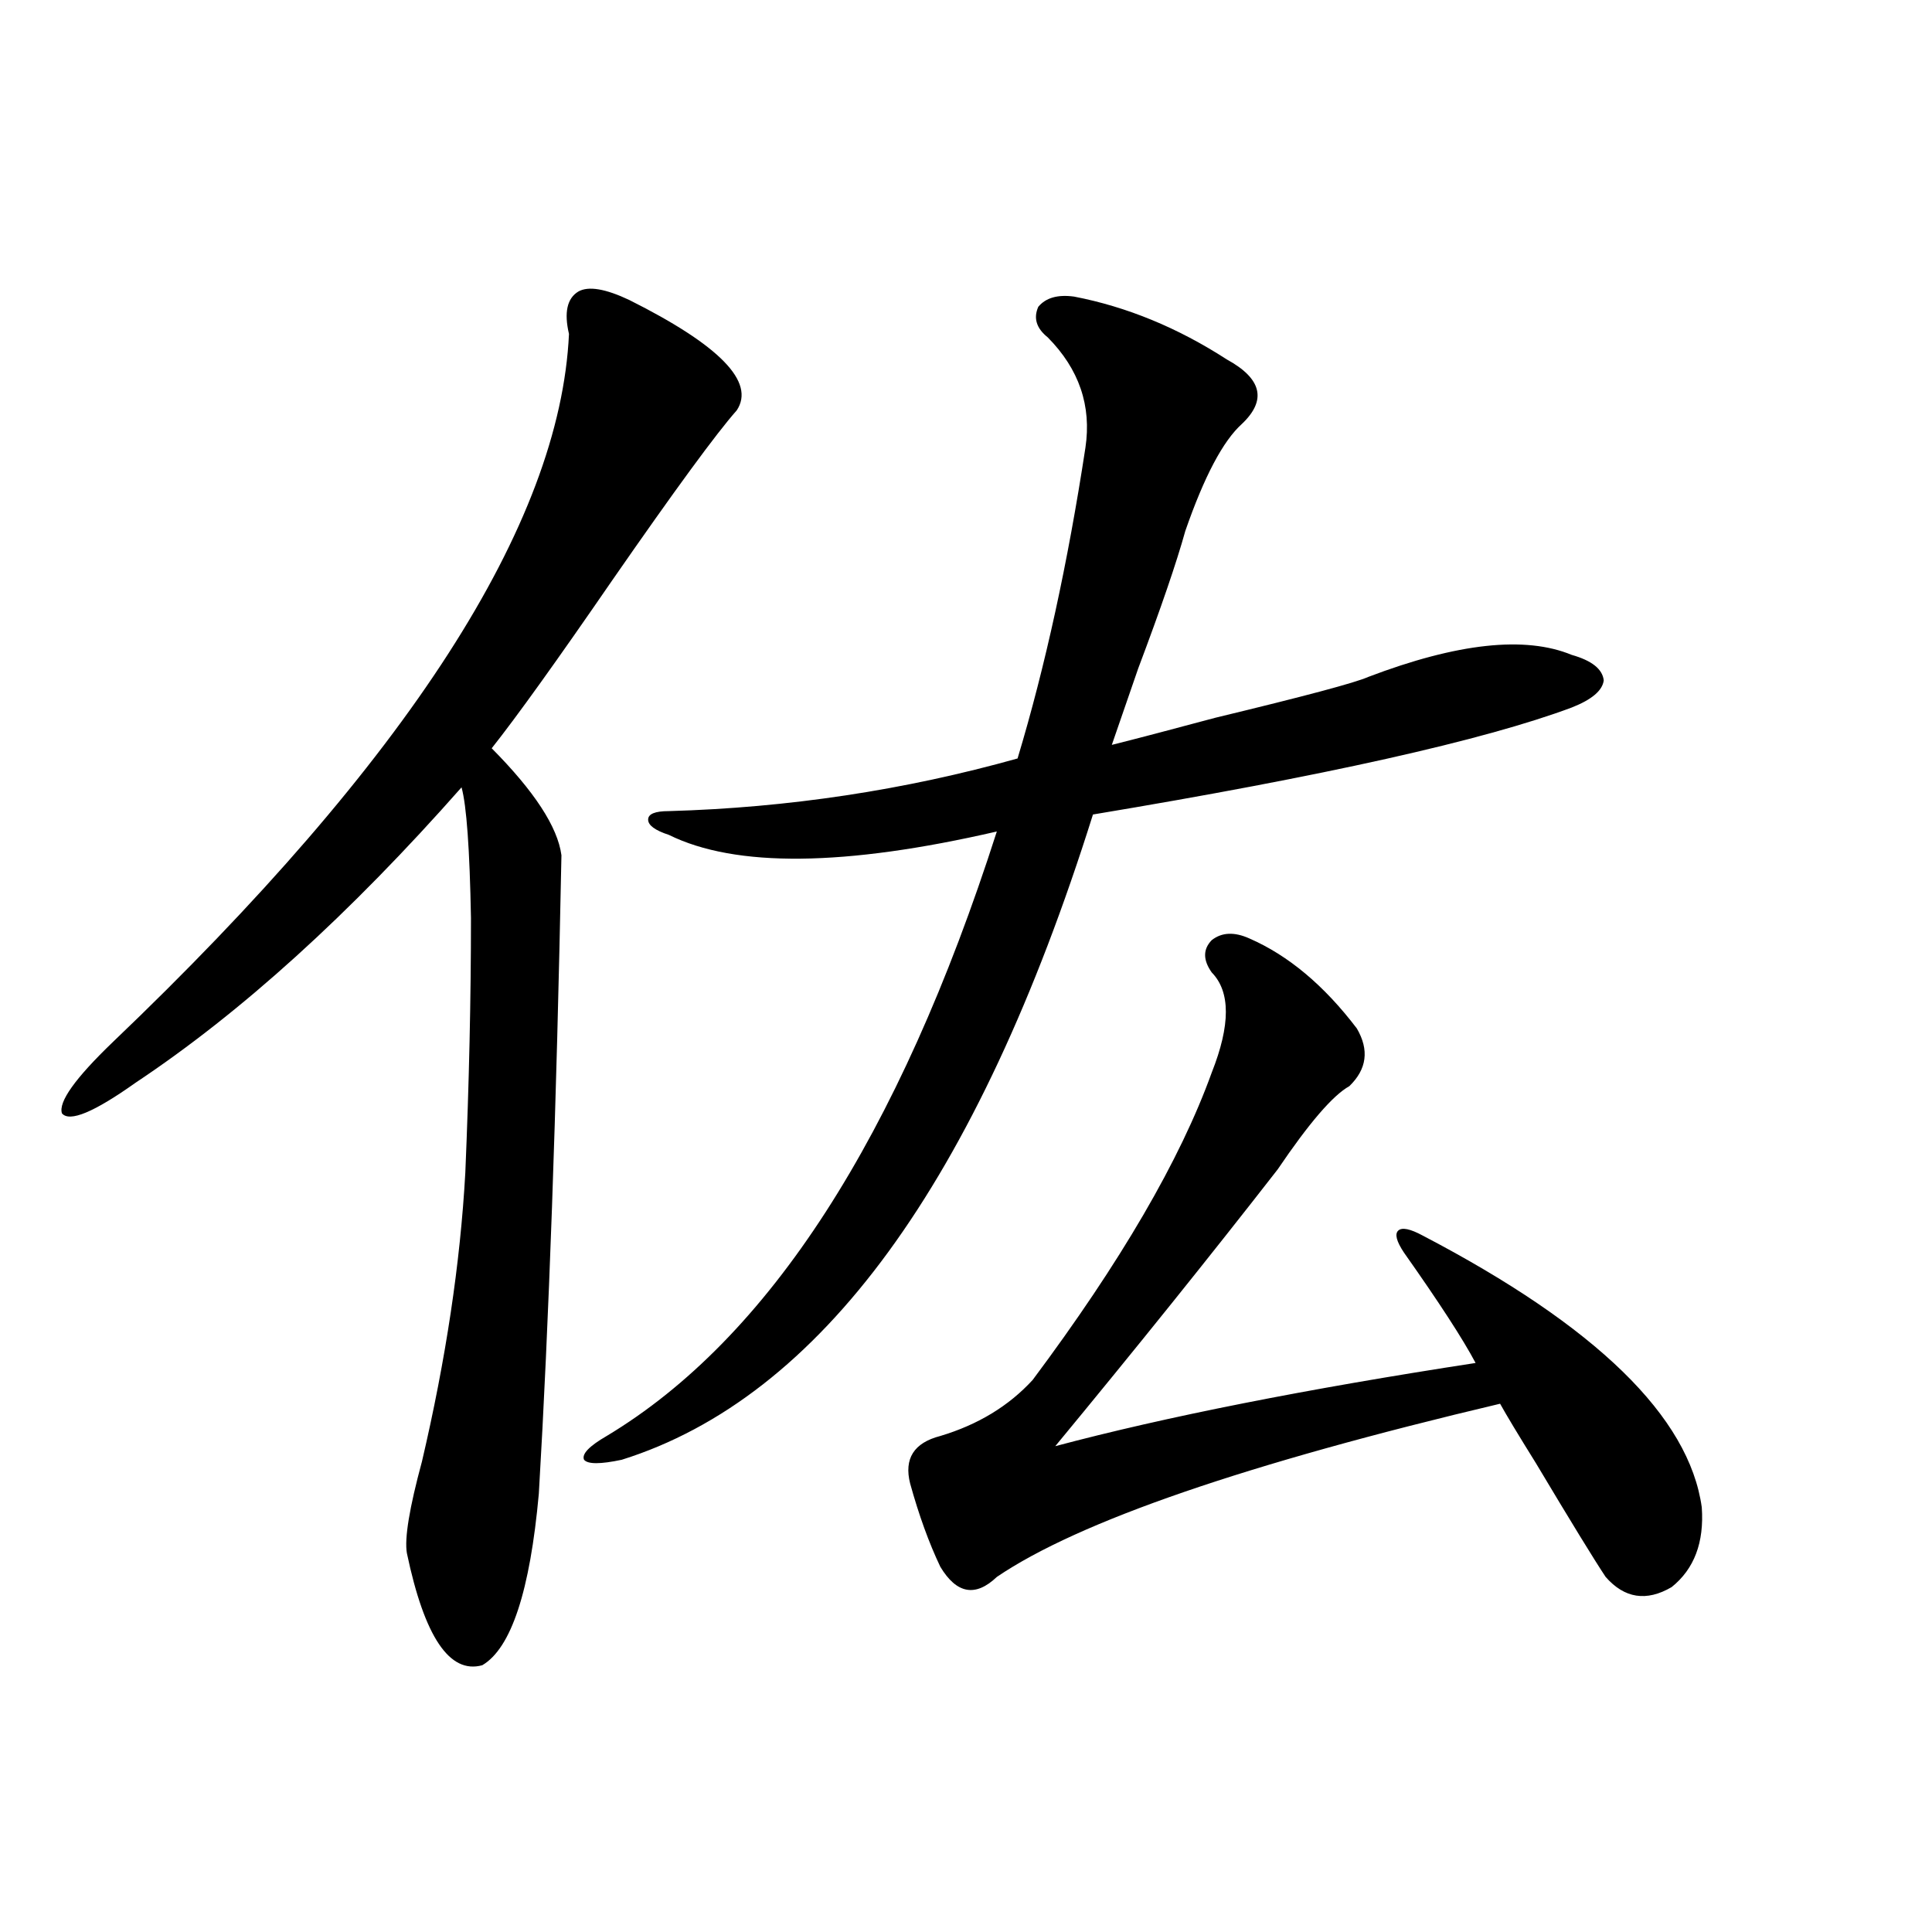 <?xml version="1.0" encoding="utf-8"?>
<!-- Generator: Adobe Illustrator 16.0.0, SVG Export Plug-In . SVG Version: 6.00 Build 0)  -->
<!DOCTYPE svg PUBLIC "-//W3C//DTD SVG 1.1//EN" "http://www.w3.org/Graphics/SVG/1.1/DTD/svg11.dtd">
<svg version="1.1" id="图层_1" xmlns="http://www.w3.org/2000/svg" xmlns:xlink="http://www.w3.org/1999/xlink" x="0px" y="0px"
	 width="1000px" height="1000px" viewBox="0 0 1000 1000" enable-background="new 0 0 1000 1000" xml:space="preserve">
<path d="M325.724,155.277c46.828,23.442,65.364,42.49,55.608,57.129c-10.411,11.729-31.874,41.021-64.389,87.891
	c-28.627,41.611-49.435,70.615-62.438,87.012c22.104,22.275,34.146,40.732,36.097,55.371
	c-2.606,132.427-6.509,242.578-11.707,330.469c-4.558,50.4-14.313,79.98-29.268,88.77c-16.92,4.684-29.923-14.652-39.023-58.008
	c-1.311-7.607,1.296-23.428,7.805-47.461c12.348-52.734,19.832-102.529,22.438-149.414c1.951-46.279,2.927-90.225,2.927-131.836
	c-0.655-35.732-2.286-58.296-4.878-67.676c-57.895,65.63-114.144,116.606-168.776,152.93c-21.463,15.244-34.146,20.518-38.048,15.82
	c-1.951-5.85,6.829-18.154,26.341-36.914c152.832-145.898,231.534-268.066,236.092-366.504c-2.606-11.123-0.976-18.457,4.878-21.973
	C304.581,147.958,313.361,149.428,325.724,155.277z M555.962,153.52c27.316,5.273,53.657,16.123,79.022,32.52
	c18.201,9.971,20.808,21.094,7.805,33.398c-9.756,8.789-19.512,27.246-29.268,55.371c-4.558,16.411-12.683,40.142-24.39,71.191
	c-6.509,18.76-11.066,31.943-13.658,39.551c11.707-2.925,29.588-7.607,53.657-14.063c46.173-11.123,72.514-18.154,79.022-21.094
	c46.173-17.578,81.294-21.382,105.363-11.426c10.396,2.939,15.93,7.334,16.585,13.184c-0.655,5.273-6.188,9.971-16.585,14.063
	c-45.532,17.002-128.137,35.459-247.799,55.371c-59.846,190.435-141.14,301.768-243.896,333.984
	c-11.066,2.349-17.561,2.349-19.512,0c-1.311-2.925,2.592-7.031,11.707-12.305c83.9-50.386,151.216-154.688,201.946-312.891
	c-78.702,18.169-135.286,18.76-169.752,1.758c-7.164-2.334-10.731-4.971-10.731-7.91c0-2.925,3.567-4.395,10.731-4.395
	c61.782-1.758,121.948-10.835,180.483-27.246c14.299-47.461,26.006-101.074,35.121-160.84c3.247-21.67-3.262-40.718-19.512-57.129
	c-5.854-4.683-7.484-9.956-4.878-15.82C541.328,154.11,547.502,152.353,555.962,153.52z M646.691,485.746
	c20.152,8.789,38.688,24.321,55.608,46.582c6.494,11.138,5.198,21.094-3.902,29.883c-8.46,4.697-20.822,19.048-37.072,43.066
	c-35.121,45.127-73.504,92.876-115.119,143.262c57.225-15.229,129.753-29.58,217.556-43.066
	c-6.509-12.305-18.871-31.338-37.072-57.129c-3.902-5.85-4.878-9.668-2.927-11.426s6.174-0.879,12.683,2.637
	c89.754,46.885,137.878,93.755,144.387,140.625c1.296,18.169-3.902,31.943-15.609,41.309c-13.018,7.608-24.39,5.851-34.146-5.273
	c-5.854-8.789-17.896-28.413-36.097-58.887c-9.115-14.639-15.289-24.897-18.536-30.762
	c-131.384,31.064-218.211,60.947-260.481,89.648c-11.066,10.547-20.822,8.789-29.268-5.273
	c-5.854-12.305-11.066-26.655-15.609-43.066c-3.262-12.881,1.951-21.094,15.609-24.609c19.512-5.85,35.441-15.518,47.804-29.004
	c45.518-60.933,76.416-113.955,92.681-159.082c9.756-24.609,9.756-41.885,0-51.855c-4.558-6.44-4.558-12.002,0-16.699
	C632.378,482.533,638.887,482.23,646.691,485.746z"/>
</svg>
